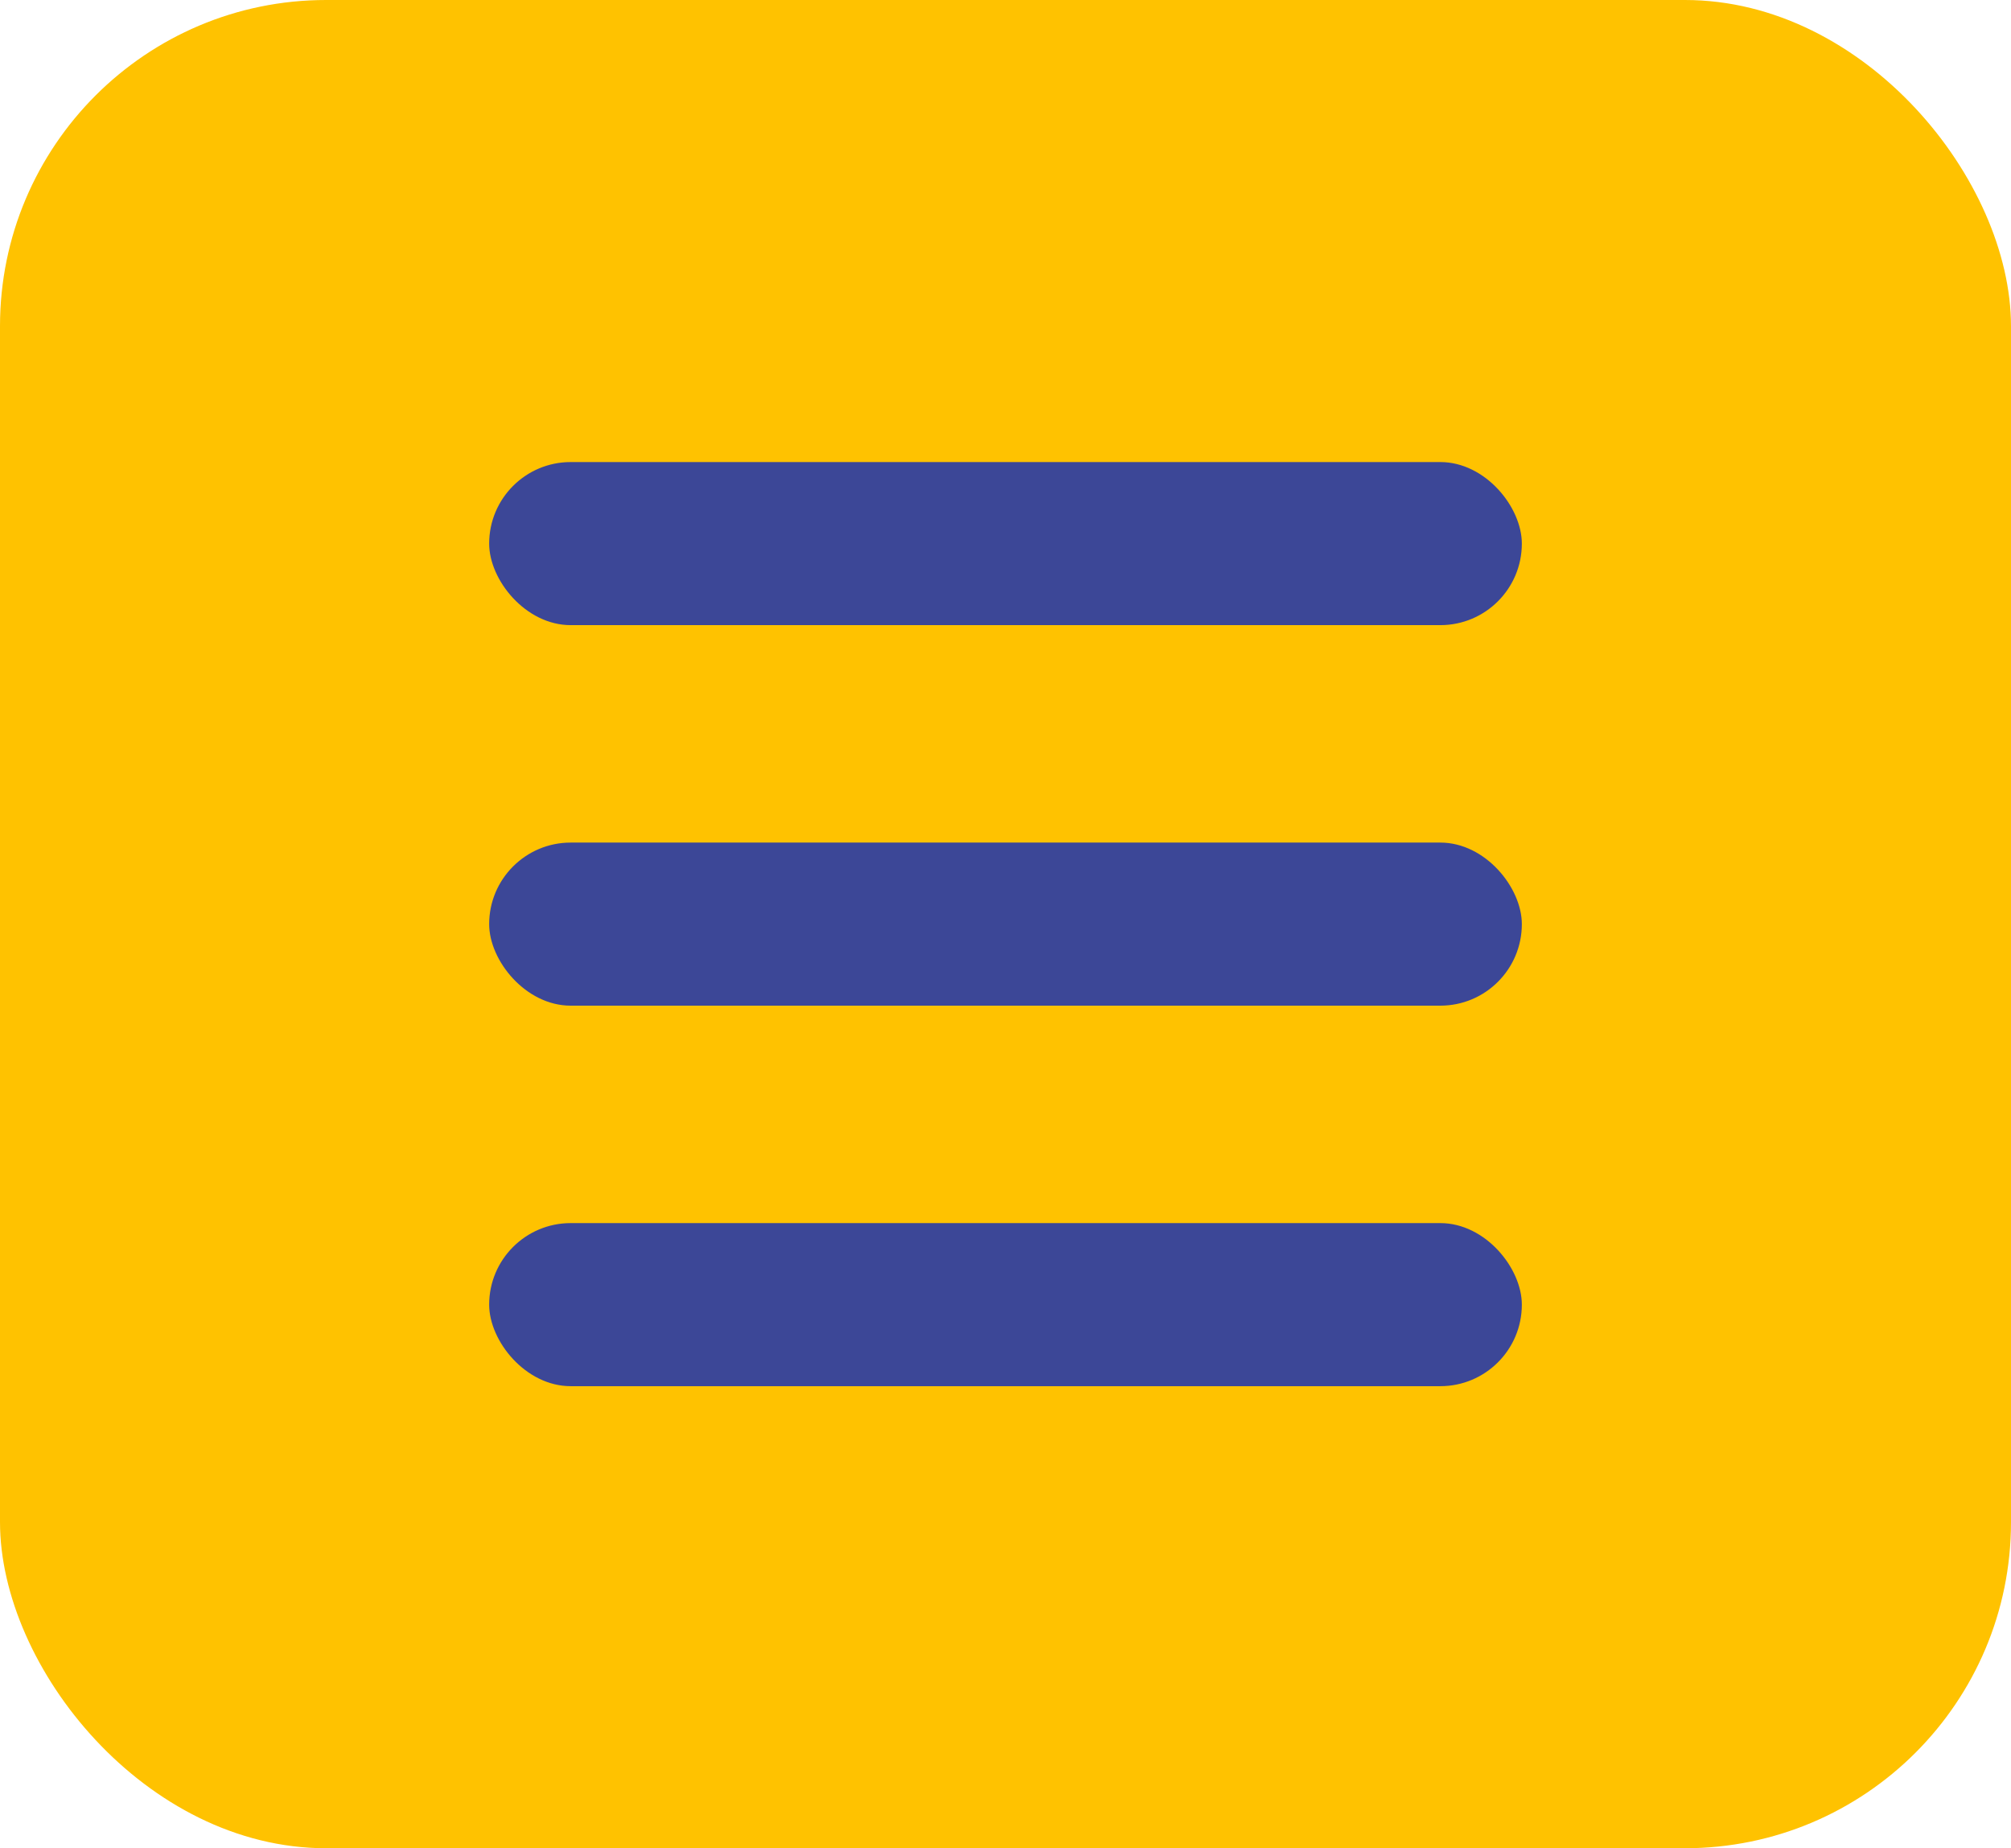 <?xml version="1.0" encoding="UTF-8"?> <svg xmlns="http://www.w3.org/2000/svg" width="37" height="34" viewBox="0 0 37 34" fill="none"><rect width="37" height="34" rx="6" fill="#FFC200"></rect><rect x="9" y="8.5" width="19" height="3" rx="1.5" fill="#3C4797"></rect><rect x="9" y="15.5" width="19" height="3" rx="1.5" fill="#3C4797"></rect><rect x="9" y="22.5" width="19" height="3" rx="1.5" fill="#3C4797"></rect></svg> 